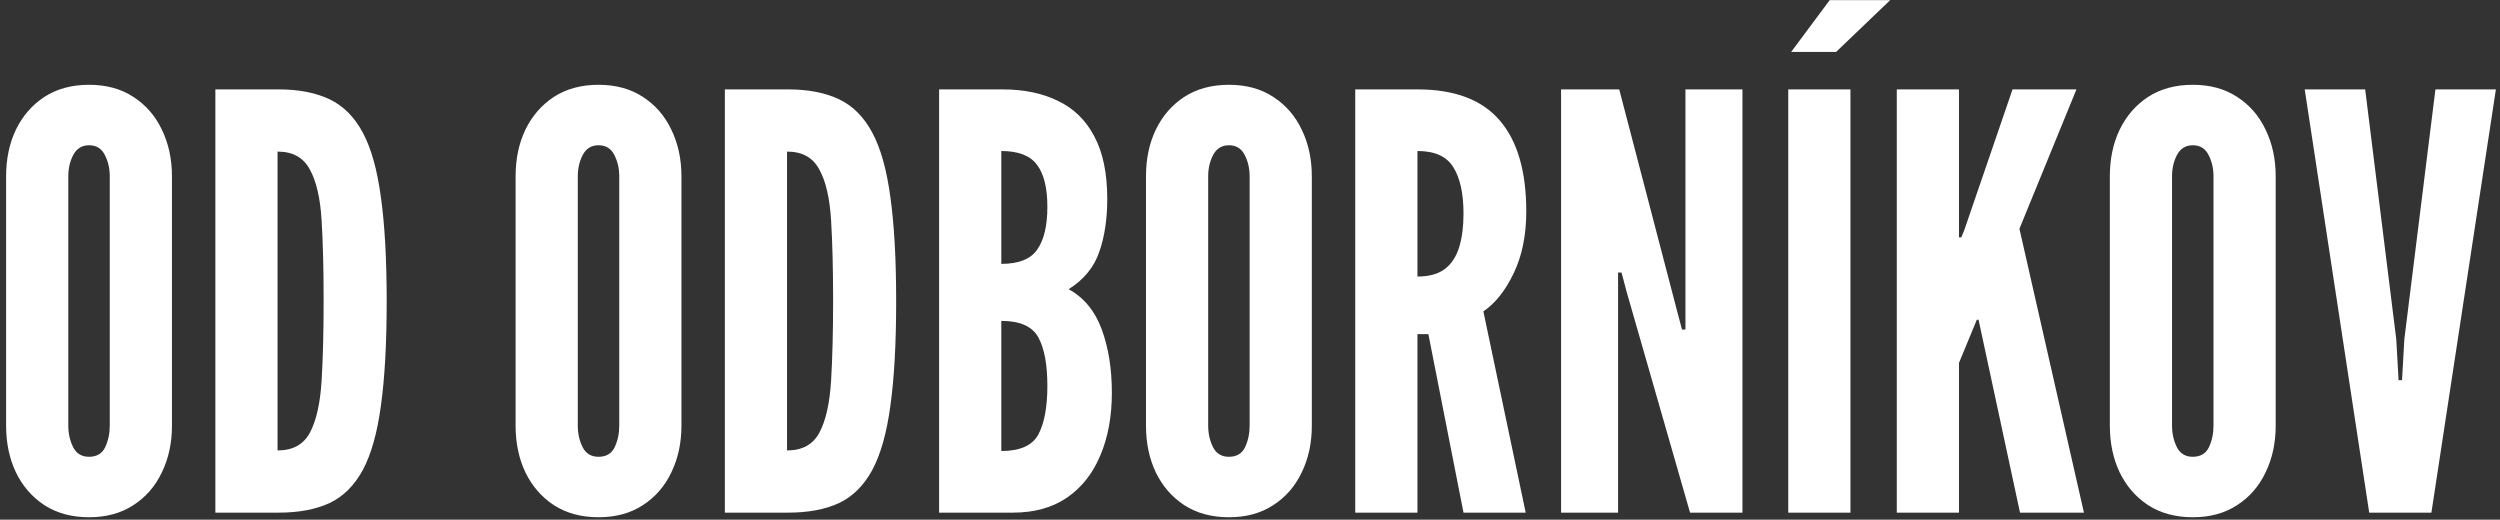 <svg width="356" height="74" viewBox="0 0 356 74" fill="none" xmlns="http://www.w3.org/2000/svg">
<rect x="0" y="0" width="356" height="74" fill="#333333" stroke="none"/>
<path d="M12.678 73.656C10.218 73.656 8.1 73.082 6.323 71.934C4.574 70.786 3.221 69.228 2.264 67.26C1.335 65.292 0.87 63.078 0.87 60.618V25.112C0.87 22.625 1.335 20.411 2.264 18.47C3.221 16.502 4.574 14.944 6.323 13.796C8.1 12.648 10.218 12.074 12.678 12.074C15.138 12.074 17.243 12.648 18.992 13.796C20.769 14.944 22.122 16.502 23.051 18.47C24.008 20.438 24.486 22.652 24.486 25.112V60.618C24.486 63.078 24.008 65.292 23.051 67.26C22.122 69.228 20.769 70.786 18.992 71.934C17.243 73.082 15.138 73.656 12.678 73.656ZM12.678 65.046C13.771 65.046 14.537 64.595 14.974 63.693C15.411 62.764 15.63 61.739 15.63 60.618V25.112C15.63 23.991 15.398 22.98 14.933 22.078C14.468 21.149 13.717 20.684 12.678 20.684C11.667 20.684 10.915 21.149 10.423 22.078C9.958 22.98 9.726 23.991 9.726 25.112V60.618C9.726 61.739 9.958 62.764 10.423 63.693C10.888 64.595 11.639 65.046 12.678 65.046ZM30.669 73V12.73H39.689C42.531 12.73 44.937 13.195 46.905 14.124C48.873 15.053 50.458 16.639 51.661 18.88C52.863 21.121 53.724 24.196 54.244 28.105C54.79 32.014 55.064 36.947 55.064 42.906C55.064 48.892 54.79 53.839 54.244 57.748C53.724 61.629 52.863 64.691 51.661 66.932C50.458 69.146 48.873 70.718 46.905 71.647C44.937 72.549 42.531 73 39.689 73H30.669ZM39.525 64.144C41.711 64.144 43.256 63.283 44.158 61.561C45.06 59.839 45.606 57.379 45.798 54.181C45.989 50.983 46.085 47.184 46.085 42.783C46.085 38.328 45.989 34.528 45.798 31.385C45.606 28.214 45.046 25.795 44.117 24.128C43.215 22.433 41.684 21.586 39.525 21.586V64.144ZM85.229 73.656C82.769 73.656 80.65 73.082 78.874 71.934C77.124 70.786 75.771 69.228 74.815 67.26C73.885 65.292 73.421 63.078 73.421 60.618V25.112C73.421 22.625 73.885 20.411 74.815 18.47C75.771 16.502 77.124 14.944 78.874 13.796C80.65 12.648 82.769 12.074 85.229 12.074C87.689 12.074 89.793 12.648 91.543 13.796C93.319 14.944 94.672 16.502 95.602 18.47C96.558 20.438 97.037 22.652 97.037 25.112V60.618C97.037 63.078 96.558 65.292 95.602 67.26C94.672 69.228 93.319 70.786 91.543 71.934C89.793 73.082 87.689 73.656 85.229 73.656ZM85.229 65.046C86.322 65.046 87.087 64.595 87.525 63.693C87.962 62.764 88.181 61.739 88.181 60.618V25.112C88.181 23.991 87.948 22.98 87.484 22.078C87.019 21.149 86.267 20.684 85.229 20.684C84.217 20.684 83.466 21.149 82.974 22.078C82.509 22.98 82.277 23.991 82.277 25.112V60.618C82.277 61.739 82.509 62.764 82.974 63.693C83.438 64.595 84.19 65.046 85.229 65.046ZM103.219 73V12.73H112.239C115.082 12.73 117.487 13.195 119.455 14.124C121.423 15.053 123.009 16.639 124.211 18.88C125.414 21.121 126.275 24.196 126.794 28.105C127.341 32.014 127.614 36.947 127.614 42.906C127.614 48.892 127.341 53.839 126.794 57.748C126.275 61.629 125.414 64.691 124.211 66.932C123.009 69.146 121.423 70.718 119.455 71.647C117.487 72.549 115.082 73 112.239 73H103.219ZM112.075 64.144C114.262 64.144 115.806 63.283 116.708 61.561C117.61 59.839 118.157 57.379 118.348 54.181C118.54 50.983 118.635 47.184 118.635 42.783C118.635 38.328 118.54 34.528 118.348 31.385C118.157 28.214 117.597 25.795 116.667 24.128C115.765 22.433 114.235 21.586 112.075 21.586V64.144ZM133.729 73V12.73H142.749C145.811 12.73 148.448 13.277 150.662 14.37C152.904 15.436 154.626 17.117 155.828 19.413C157.058 21.709 157.673 24.675 157.673 28.31C157.673 31.207 157.291 33.736 156.525 35.895C155.787 38.054 154.339 39.817 152.179 41.184C154.366 42.387 155.938 44.3 156.894 46.924C157.851 49.521 158.329 52.527 158.329 55.944C158.329 59.306 157.783 62.272 156.689 64.841C155.623 67.41 154.038 69.419 151.933 70.868C149.856 72.289 147.287 73 144.225 73H133.729ZM142.585 64.226C145.264 64.226 147.027 63.433 147.874 61.848C148.722 60.235 149.145 57.939 149.145 54.96C149.145 51.926 148.722 49.63 147.874 48.072C147.027 46.487 145.264 45.694 142.585 45.694V64.226ZM142.585 37.576C145.073 37.576 146.781 36.893 147.71 35.526C148.667 34.159 149.145 32.137 149.145 29.458C149.145 26.752 148.653 24.757 147.669 23.472C146.713 22.16 145.018 21.504 142.585 21.504V37.576ZM174.996 73.656C172.536 73.656 170.418 73.082 168.641 71.934C166.892 70.786 165.539 69.228 164.582 67.26C163.653 65.292 163.188 63.078 163.188 60.618V25.112C163.188 22.625 163.653 20.411 164.582 18.47C165.539 16.502 166.892 14.944 168.641 13.796C170.418 12.648 172.536 12.074 174.996 12.074C177.456 12.074 179.561 12.648 181.31 13.796C183.087 14.944 184.44 16.502 185.369 18.47C186.326 20.438 186.804 22.652 186.804 25.112V60.618C186.804 63.078 186.326 65.292 185.369 67.26C184.44 69.228 183.087 70.786 181.31 71.934C179.561 73.082 177.456 73.656 174.996 73.656ZM174.996 65.046C176.09 65.046 176.855 64.595 177.292 63.693C177.73 62.764 177.948 61.739 177.948 60.618V25.112C177.948 23.991 177.716 22.98 177.251 22.078C176.787 21.149 176.035 20.684 174.996 20.684C173.985 20.684 173.233 21.149 172.741 22.078C172.277 22.98 172.044 23.991 172.044 25.112V60.618C172.044 61.739 172.277 62.764 172.741 63.693C173.206 64.595 173.958 65.046 174.996 65.046ZM192.987 73V12.73H201.843C207.146 12.73 211.054 14.206 213.569 17.158C216.084 20.083 217.341 24.401 217.341 30.114C217.341 33.503 216.74 36.442 215.537 38.929C214.362 41.389 212.927 43.193 211.232 44.341L217.259 73H208.403L203.401 47.58H201.843V73H192.987ZM201.843 39.38C203.483 39.38 204.781 39.025 205.738 38.314C206.695 37.576 207.378 36.537 207.788 35.198C208.198 33.859 208.403 32.273 208.403 30.442C208.403 27.572 207.925 25.372 206.968 23.841C206.039 22.283 204.33 21.504 201.843 21.504V39.38ZM222.296 73V12.73H230.578L238.778 44.136L239.516 46.924H240.008V12.73H248.126V73H240.664L231.644 41.594L230.906 38.806H230.414V73H222.296ZM254.647 73V12.73H263.503V73H254.647ZM255.057 7.4L260.551 0.02H269.161L261.453 7.4H255.057ZM270.102 73V12.73H278.958V32.82V33.804H279.286L279.696 32.82L286.584 12.73H295.686L287.568 32.574L296.752 73H287.65L281.746 45.53H281.5L278.958 51.68V73H270.102ZM312.25 73.656C309.79 73.656 307.672 73.082 305.895 71.934C304.146 70.786 302.793 69.228 301.836 67.26C300.907 65.292 300.442 63.078 300.442 60.618V25.112C300.442 22.625 300.907 20.411 301.836 18.47C302.793 16.502 304.146 14.944 305.895 13.796C307.672 12.648 309.79 12.074 312.25 12.074C314.71 12.074 316.815 12.648 318.564 13.796C320.341 14.944 321.694 16.502 322.623 18.47C323.58 20.438 324.058 22.652 324.058 25.112V60.618C324.058 63.078 323.58 65.292 322.623 67.26C321.694 69.228 320.341 70.786 318.564 71.934C316.815 73.082 314.71 73.656 312.25 73.656ZM312.25 65.046C313.344 65.046 314.109 64.595 314.546 63.693C314.984 62.764 315.202 61.739 315.202 60.618V25.112C315.202 23.991 314.97 22.98 314.505 22.078C314.041 21.149 313.289 20.684 312.25 20.684C311.239 20.684 310.487 21.149 309.995 22.078C309.531 22.98 309.298 23.991 309.298 25.112V60.618C309.298 61.739 309.531 62.764 309.995 63.693C310.46 64.595 311.212 65.046 312.25 65.046ZM337.375 73L328.191 12.73H336.801L341.229 48.318L341.557 54.14H342.049L342.377 48.318L346.805 12.73H355.415L346.231 73H337.375Z" fill="white"/>
</svg>
